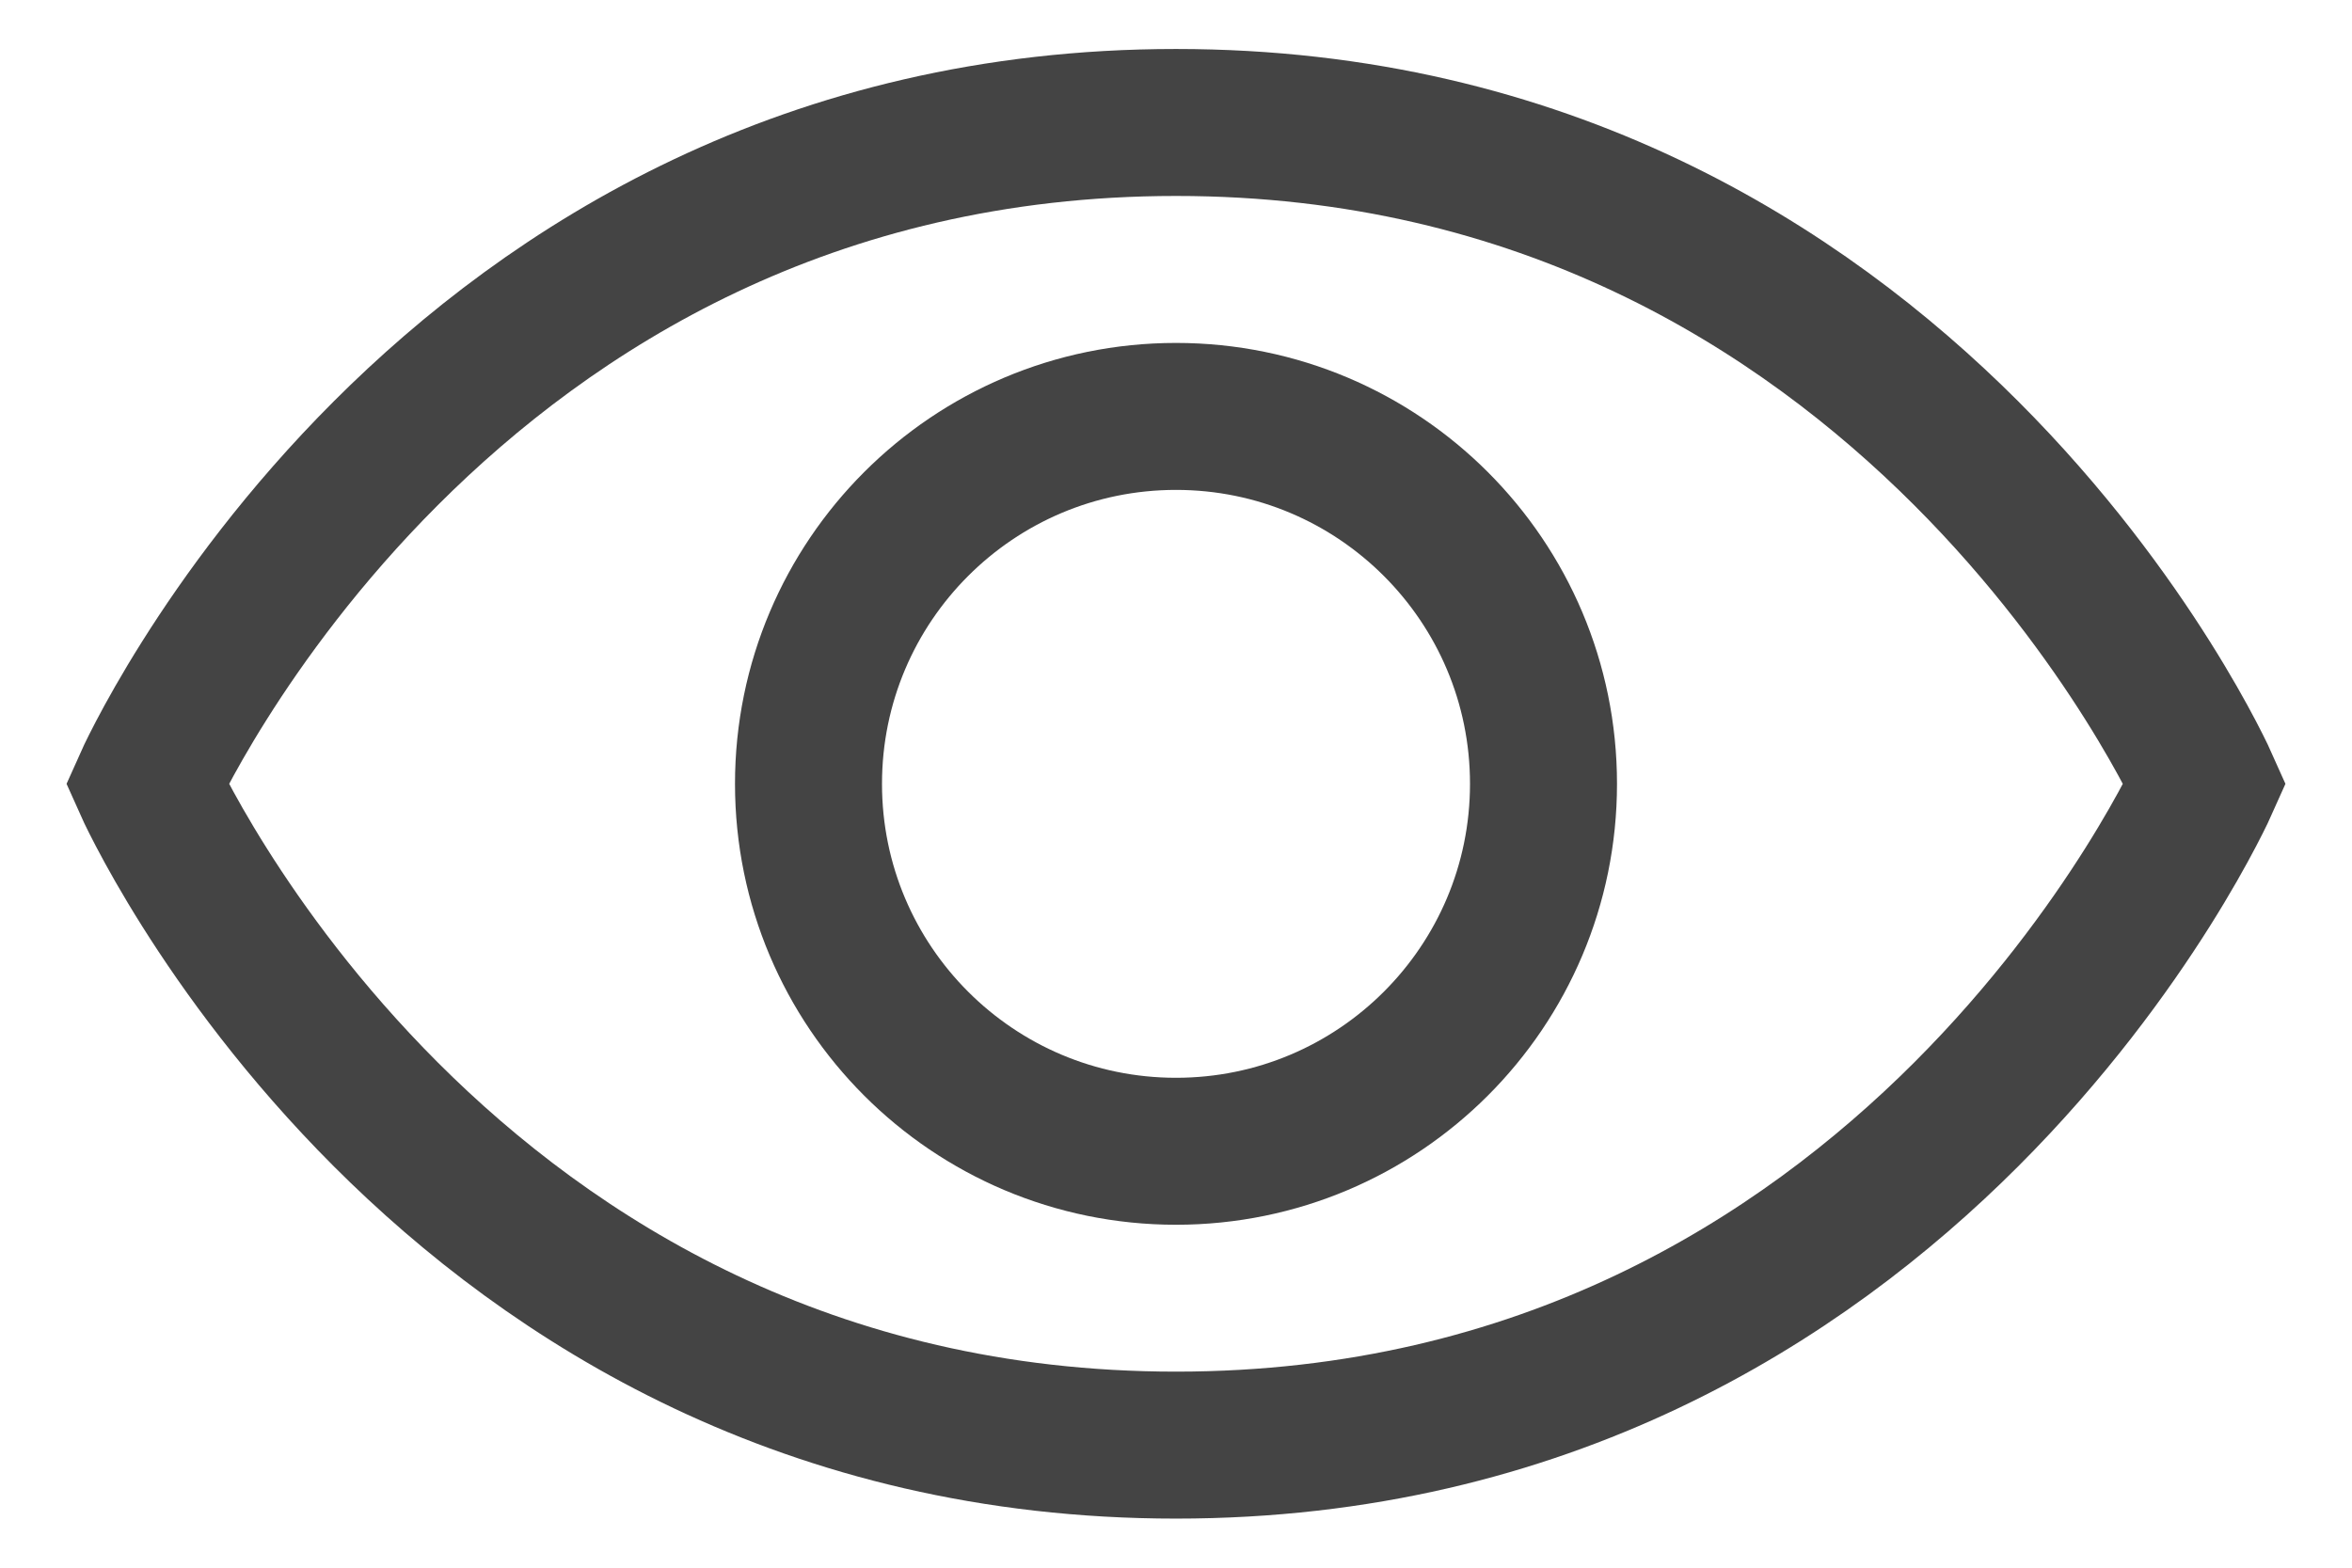 <svg xmlns="http://www.w3.org/2000/svg" width="24" height="16"  viewBox="0 0 24 16" fill="none">
    <path d="M12 1.25C4.5 1.25 1.5 8 1.5 8C1.5 8 4.5 14.749 12 14.749C19.5 14.749 22.5 8 22.5 8C22.5 8 19.5 1.25 12 1.25Z" stroke="#444444" stroke-width="1.5" strokeLinecap="round" strokeLinejoin="round"/>
    <path d="M12 11.75C14.071 11.75 15.75 10.071 15.75 8C15.75 5.929 14.071 4.25 12 4.25C9.929 4.25 8.25 5.929 8.25 8C8.25 10.071 9.929 11.75 12 11.75Z" stroke="#444444" stroke-width="1.5" strokeLinecap="round" strokeLinejoin="round"/>
  </svg>